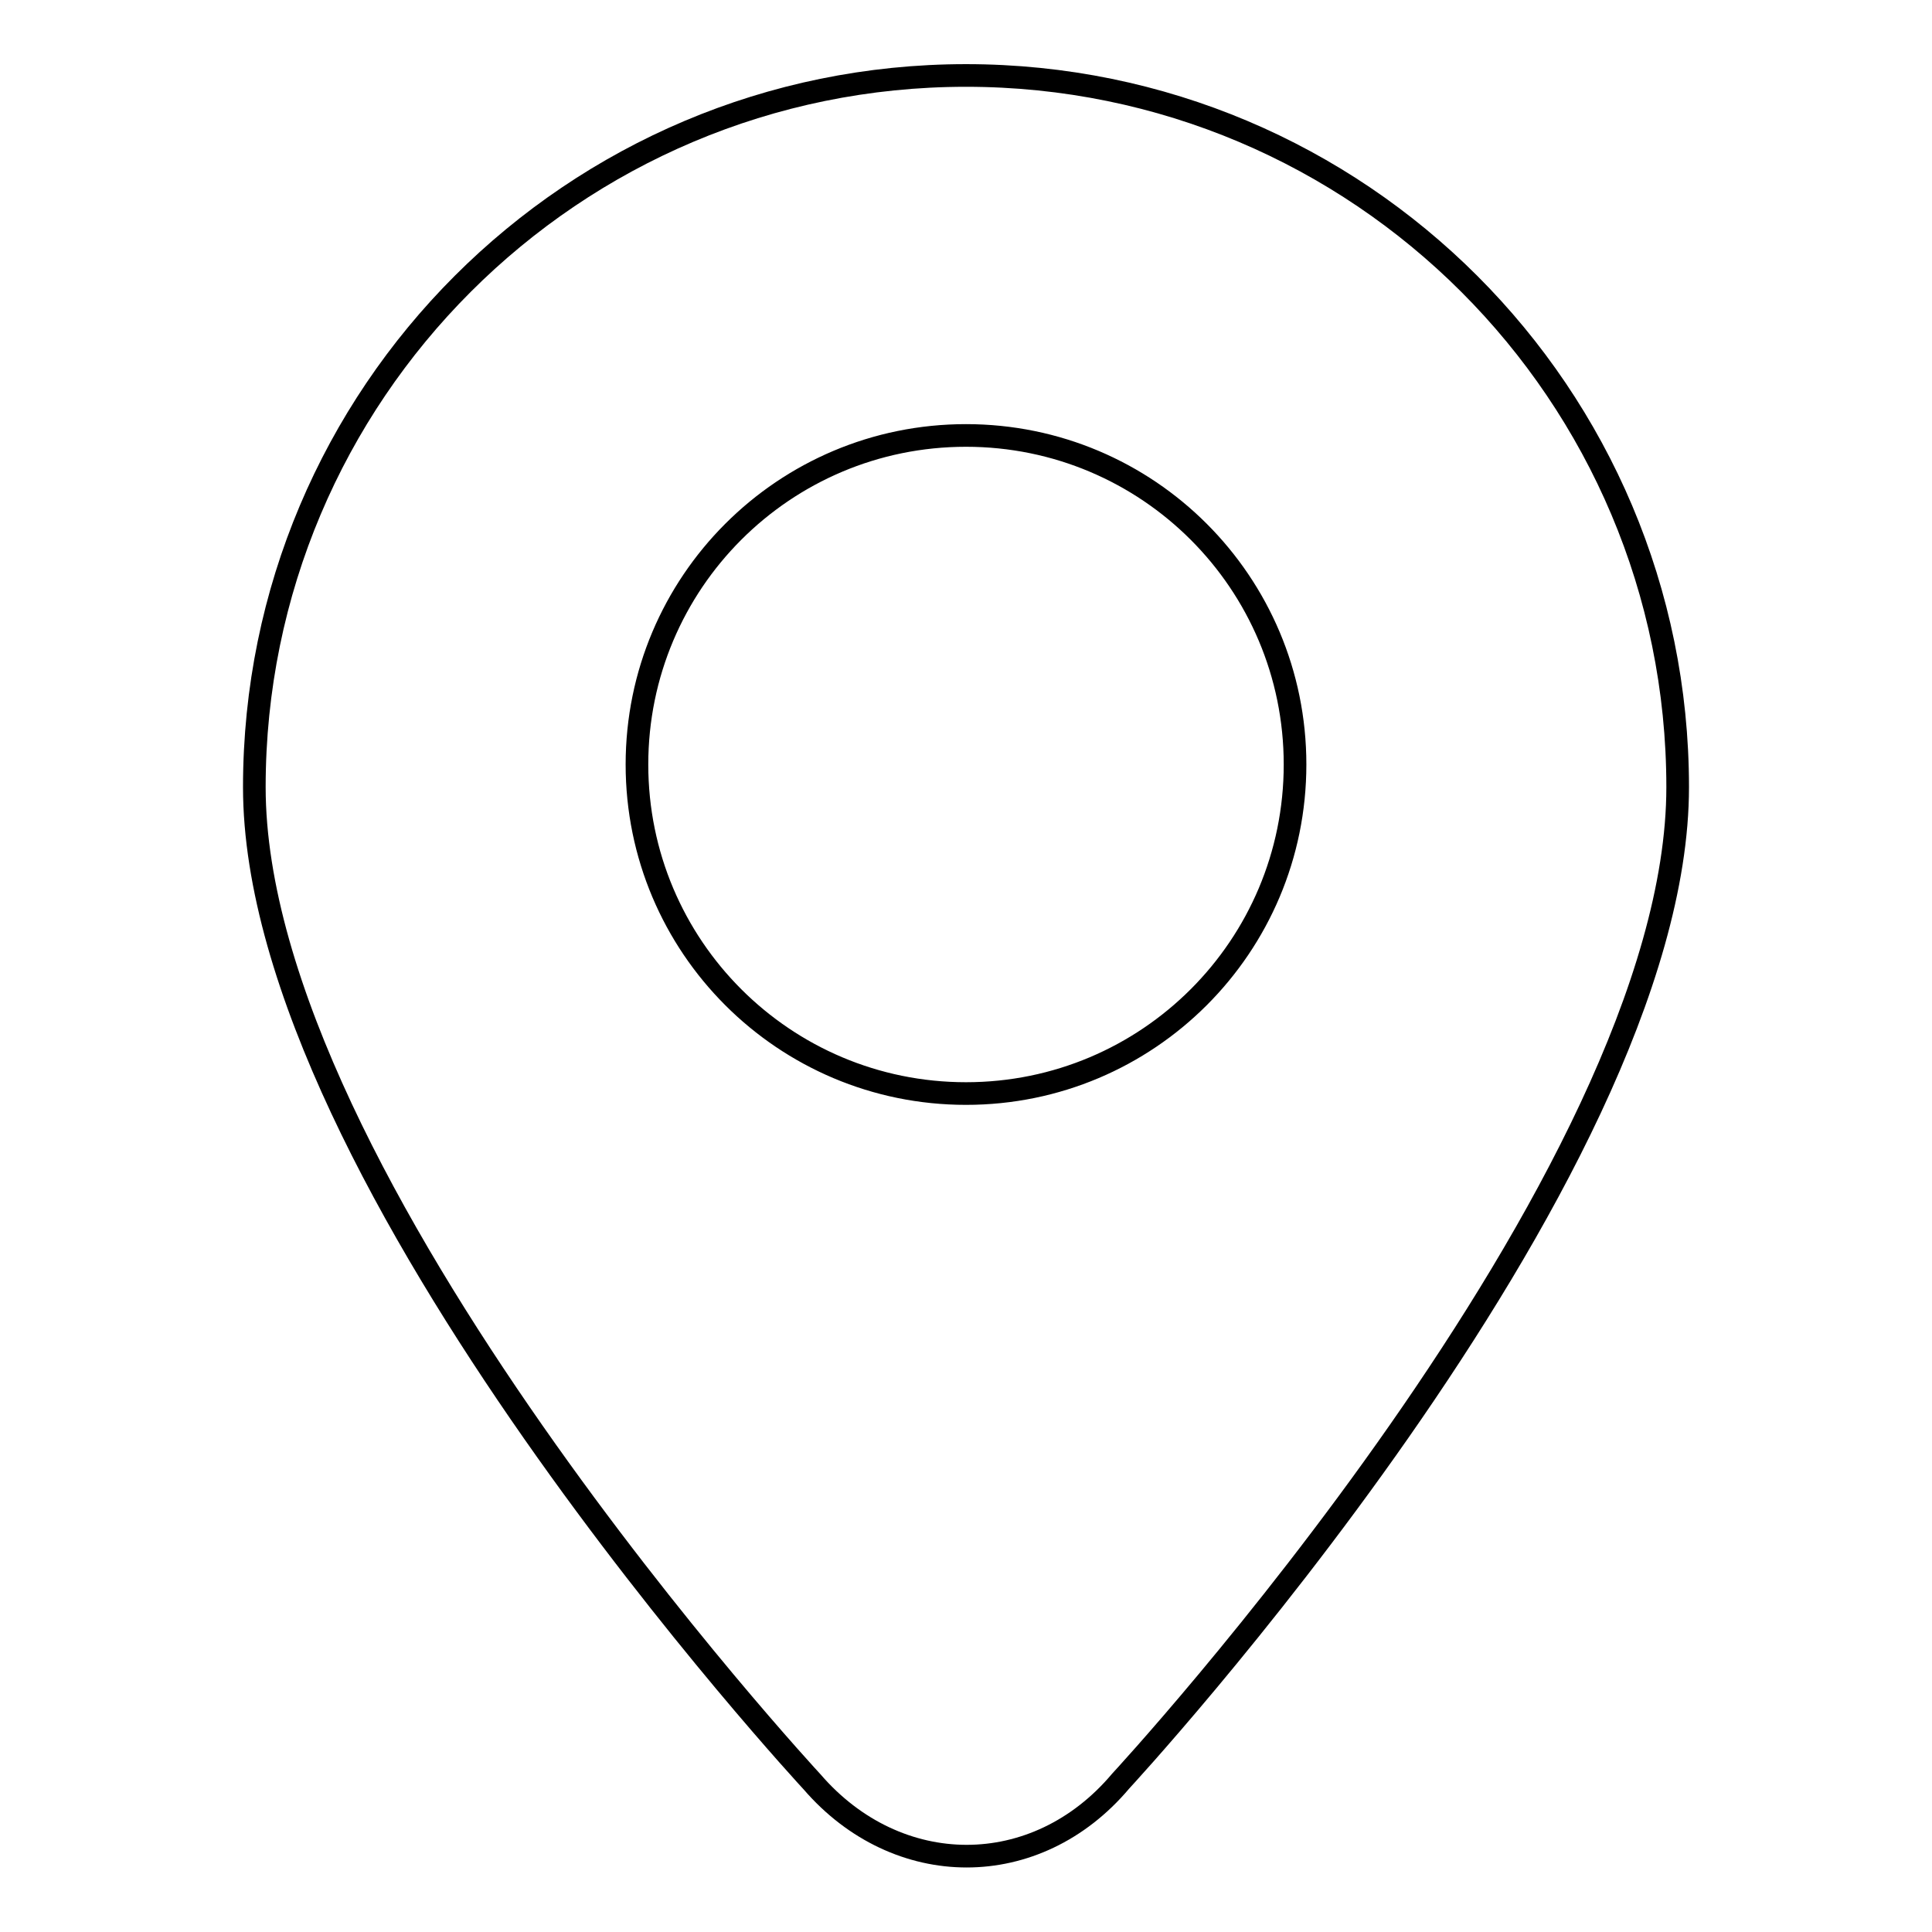 <?xml version="1.0" encoding="utf-8"?>
<!-- Svg Vector Icons : http://www.onlinewebfonts.com/icon -->
<!DOCTYPE svg PUBLIC "-//W3C//DTD SVG 1.1//EN" "http://www.w3.org/Graphics/SVG/1.1/DTD/svg11.dtd">
<svg version="1.1" xmlns="http://www.w3.org/2000/svg" xmlns:xlink="http://www.w3.org/1999/xlink" x="0px" y="0px" viewBox="0 0 256 256" enable-background="new 0 0 256 256" xml:space="preserve">
<g><g><path stroke-width="3" fill-opacity="0" stroke="#000000"  d="M128,10c-52.1,0-94.3,42.2-94.3,94.3c0,52.1,73.9,131.8,73.9,131.8c11.3,13.1,29.7,13.2,40.9-0.1c0,0,73.8-79.7,73.8-131.7C222.3,52.2,180.1,10,128,10z M128,144.9c-24.1,0-43.6-19.5-43.6-43.6c0-24.1,19.5-43.6,43.6-43.6c24.1,0,43.6,19.5,43.6,43.6C171.6,125.4,152.1,144.9,128,144.9z"/></g></g>
</svg>